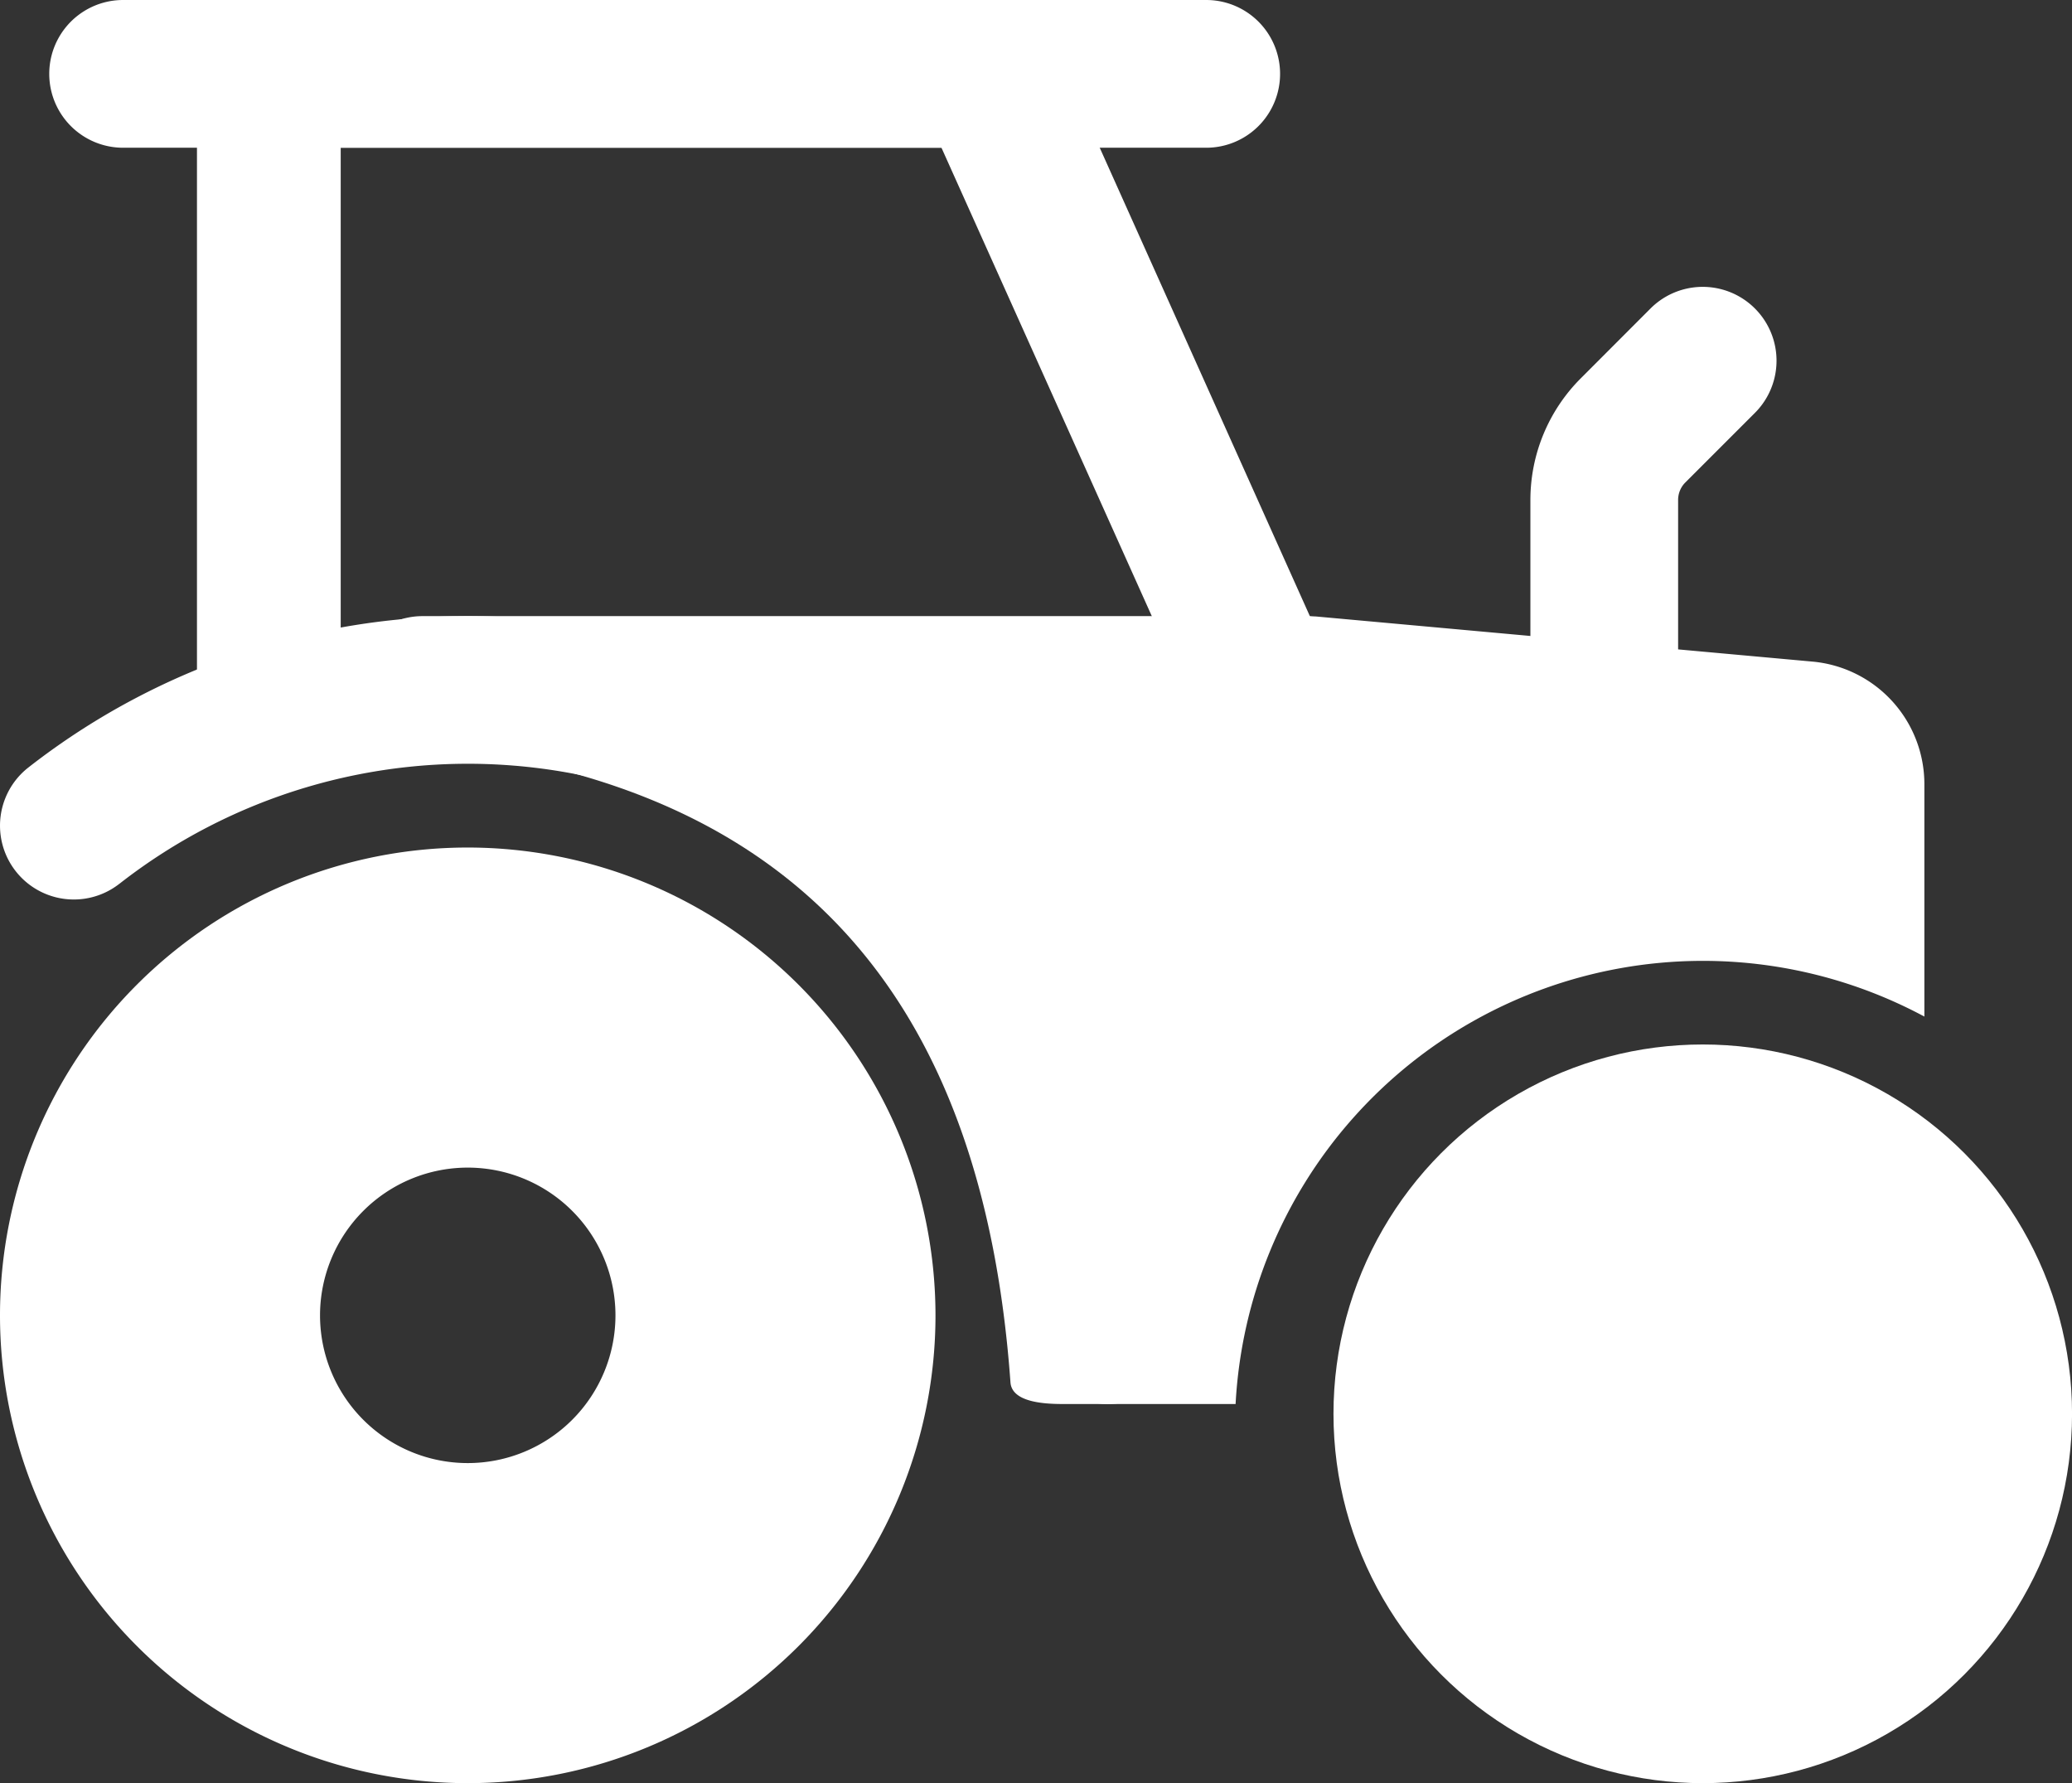 <svg xmlns="http://www.w3.org/2000/svg" width="46.486" height="40" viewBox="0 0 46.486 40"><rect x="0" y="0" width="46.486" height="40" fill="#333333" stroke="none"/><g transform="translate(-1.25 -2.75)"><path d="M11.744,11.75A10.494,10.494,0,1,0,22.238,22.244,10.5,10.5,0,0,0,11.744,11.75Zm0,7.18A3.314,3.314,0,1,1,8.43,22.244,3.315,3.315,0,0,1,11.744,18.93Z" transform="translate(0 10.012)" fill="#fff" fill-rule="evenodd"/><circle cx="8.285" cy="8.285" r="8.285" transform="translate(31.167 26.18)" fill="#fff"/><path d="M3.928,15.255a12.7,12.7,0,0,1,20.52,10.013,1.657,1.657,0,0,0,3.314,0A16.015,16.015,0,0,0,1.886,12.646a1.656,1.656,0,1,0,2.041,2.609Z" transform="translate(0 7.321)" fill="#fff" fill-rule="evenodd"/><path d="M6.475,18.767V6.064H19.953l5.492,12.228a3.77,3.77,0,0,0,3.1,2.234l9.5.813a1.627,1.627,0,0,0,1.739-1.513,1.644,1.644,0,0,0-1.473-1.79l-9.5-.813a.538.538,0,0,1-.443-.318L22.449,3.713a1.609,1.609,0,0,0-1.464-.963H4.862A1.636,1.636,0,0,0,3.25,4.407v14.36a1.613,1.613,0,1,0,3.225,0Z" transform="translate(2.419 0)" fill="#fff" fill-rule="evenodd"/><path d="M27.709,2.75H3.407a1.657,1.657,0,1,0,0,3.314h24.3a1.657,1.657,0,1,0,0-3.314Z" transform="translate(0.605 0)" fill="#fff" fill-rule="evenodd"/><path d="M20.564,15.139V10.531a.554.554,0,0,1,.161-.391l1.562-1.562a1.656,1.656,0,0,0-2.342-2.342L18.383,7.8a3.857,3.857,0,0,0-1.133,2.733v4.609a1.657,1.657,0,1,0,3.314,0Z" transform="translate(18.335 3.434)" fill="#fff" fill-rule="evenodd"/><path d="M25.147,26.924A10.5,10.5,0,0,1,40.6,18.233V13.021a2.76,2.76,0,0,0-2.512-2.751L26.941,9.257c-.051,0-.1-.007-.15-.007H6.907a1.656,1.656,0,0,0-1.171,2.828c9.739.506,13.753,5.961,14.36,14.36.031.44.731.486,1.171.486Z" transform="translate(3.824 7.321)" fill="#fff" fill-rule="evenodd"/></g></svg>